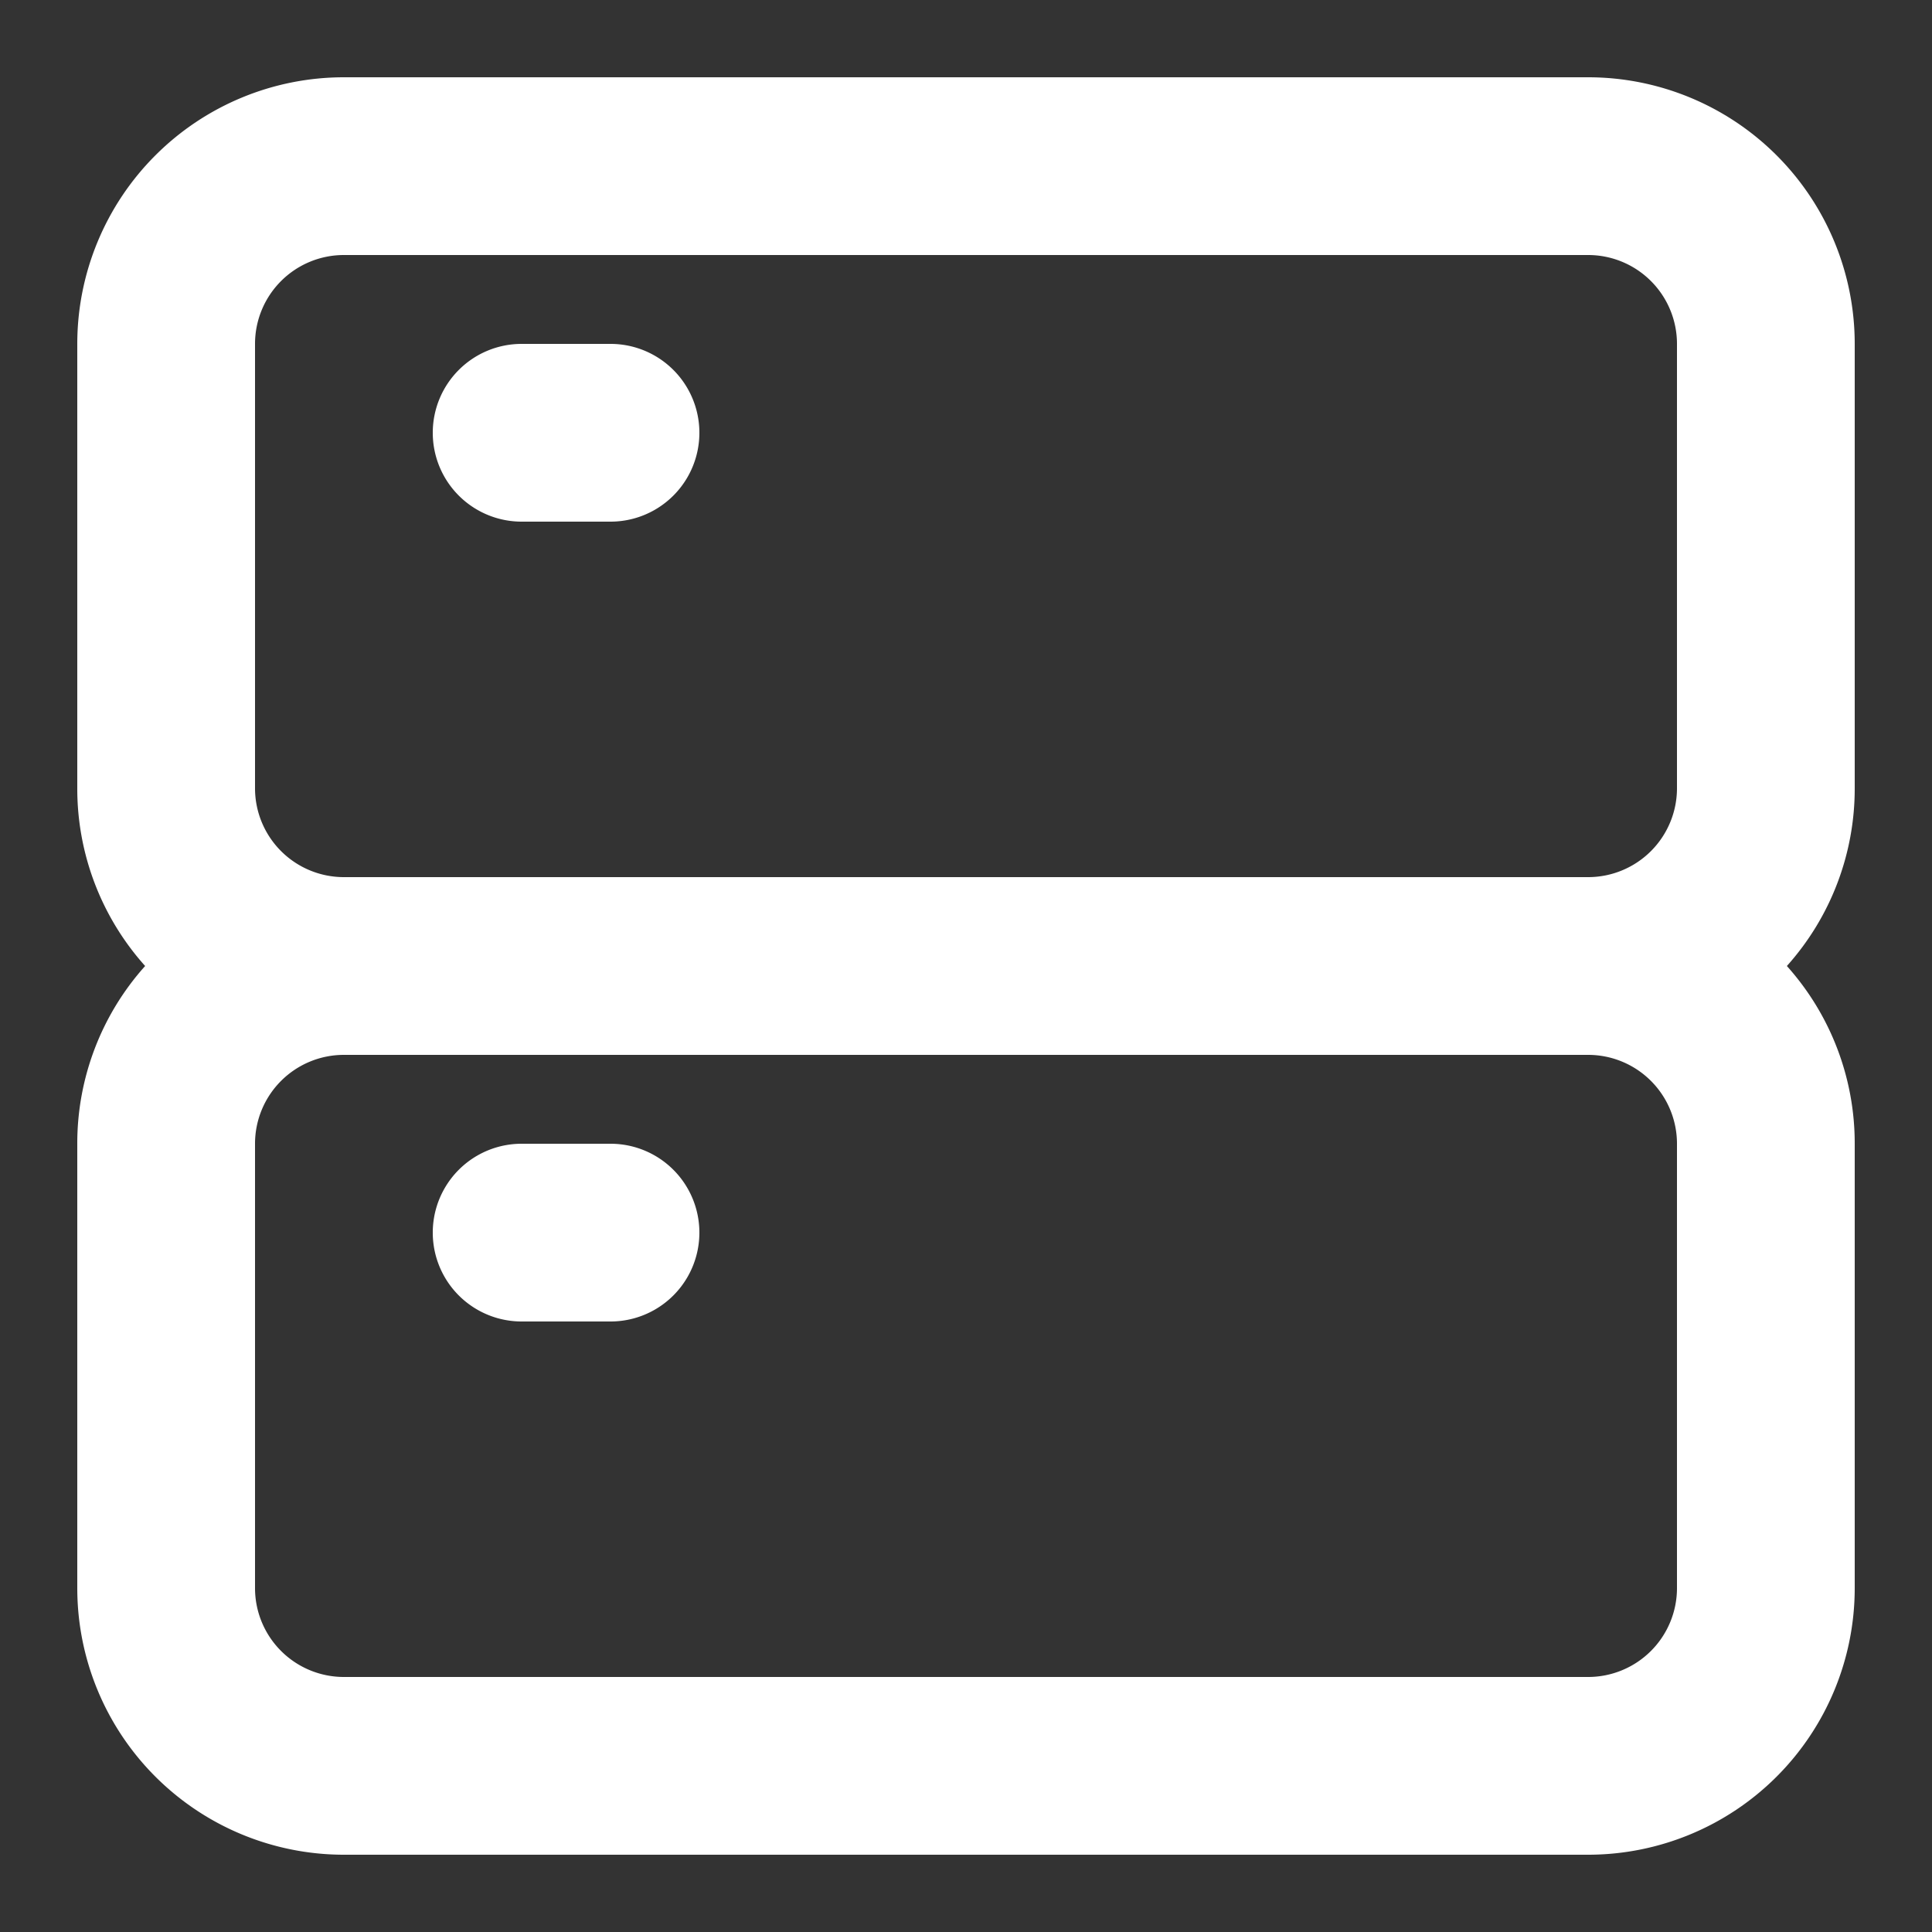 <svg xmlns="http://www.w3.org/2000/svg" xmlns:xlink="http://www.w3.org/1999/xlink" width="25" height="25" viewBox="0 0 25 25">
  <rect x="0" y="0" width="25" height="25" fill="#333333" stroke="none"/>
  <defs>
    <clipPath id="clip-nas">
      <rect width="25" height="25"/>
    </clipPath>
  </defs>
  <g id="nas" clip-path="url(#clip-nas)">
    <g id="decoration_13914144" transform="translate(-1 -1)">
      <path id="Path_17155" data-name="Path 17155" d="M6,6.15A1.15,1.15,0,0,1,7.15,5H8.3a1.15,1.15,0,0,1,0,2.3H7.15A1.15,1.15,0,0,1,6,6.15Z" transform="translate(0.6 0.45)" fill="#fff"/>
      <path id="Path_17156" data-name="Path 17156" d="M7.15,14a1.15,1.15,0,1,0,0,2.3H8.3a1.15,1.15,0,0,0,0-2.3Z" transform="translate(0.6 1.8)" fill="#fff"/>
      <path id="Path_17157" data-name="Path 17157" d="M2.878,13.5A3.437,3.437,0,0,1,2,11.2V5.45A3.45,3.45,0,0,1,5.45,2h16.1A3.45,3.45,0,0,1,25,5.45V11.2a3.437,3.437,0,0,1-.878,2.3A3.437,3.437,0,0,1,25,15.8v5.75A3.45,3.45,0,0,1,21.55,25H5.45A3.45,3.45,0,0,1,2,21.55V15.8A3.437,3.437,0,0,1,2.878,13.5ZM4.3,5.45A1.15,1.15,0,0,1,5.45,4.3h16.1A1.15,1.15,0,0,1,22.7,5.45V11.2a1.15,1.15,0,0,1-1.15,1.15H5.45A1.15,1.15,0,0,1,4.3,11.2Zm1.15,9.2A1.15,1.15,0,0,0,4.3,15.8v5.75A1.15,1.15,0,0,0,5.45,22.7h16.1a1.15,1.15,0,0,0,1.15-1.15V15.8a1.15,1.15,0,0,0-1.15-1.15Z" fill="#fff" fill-rule="evenodd"/>
    </g>
  </g>
</svg>
